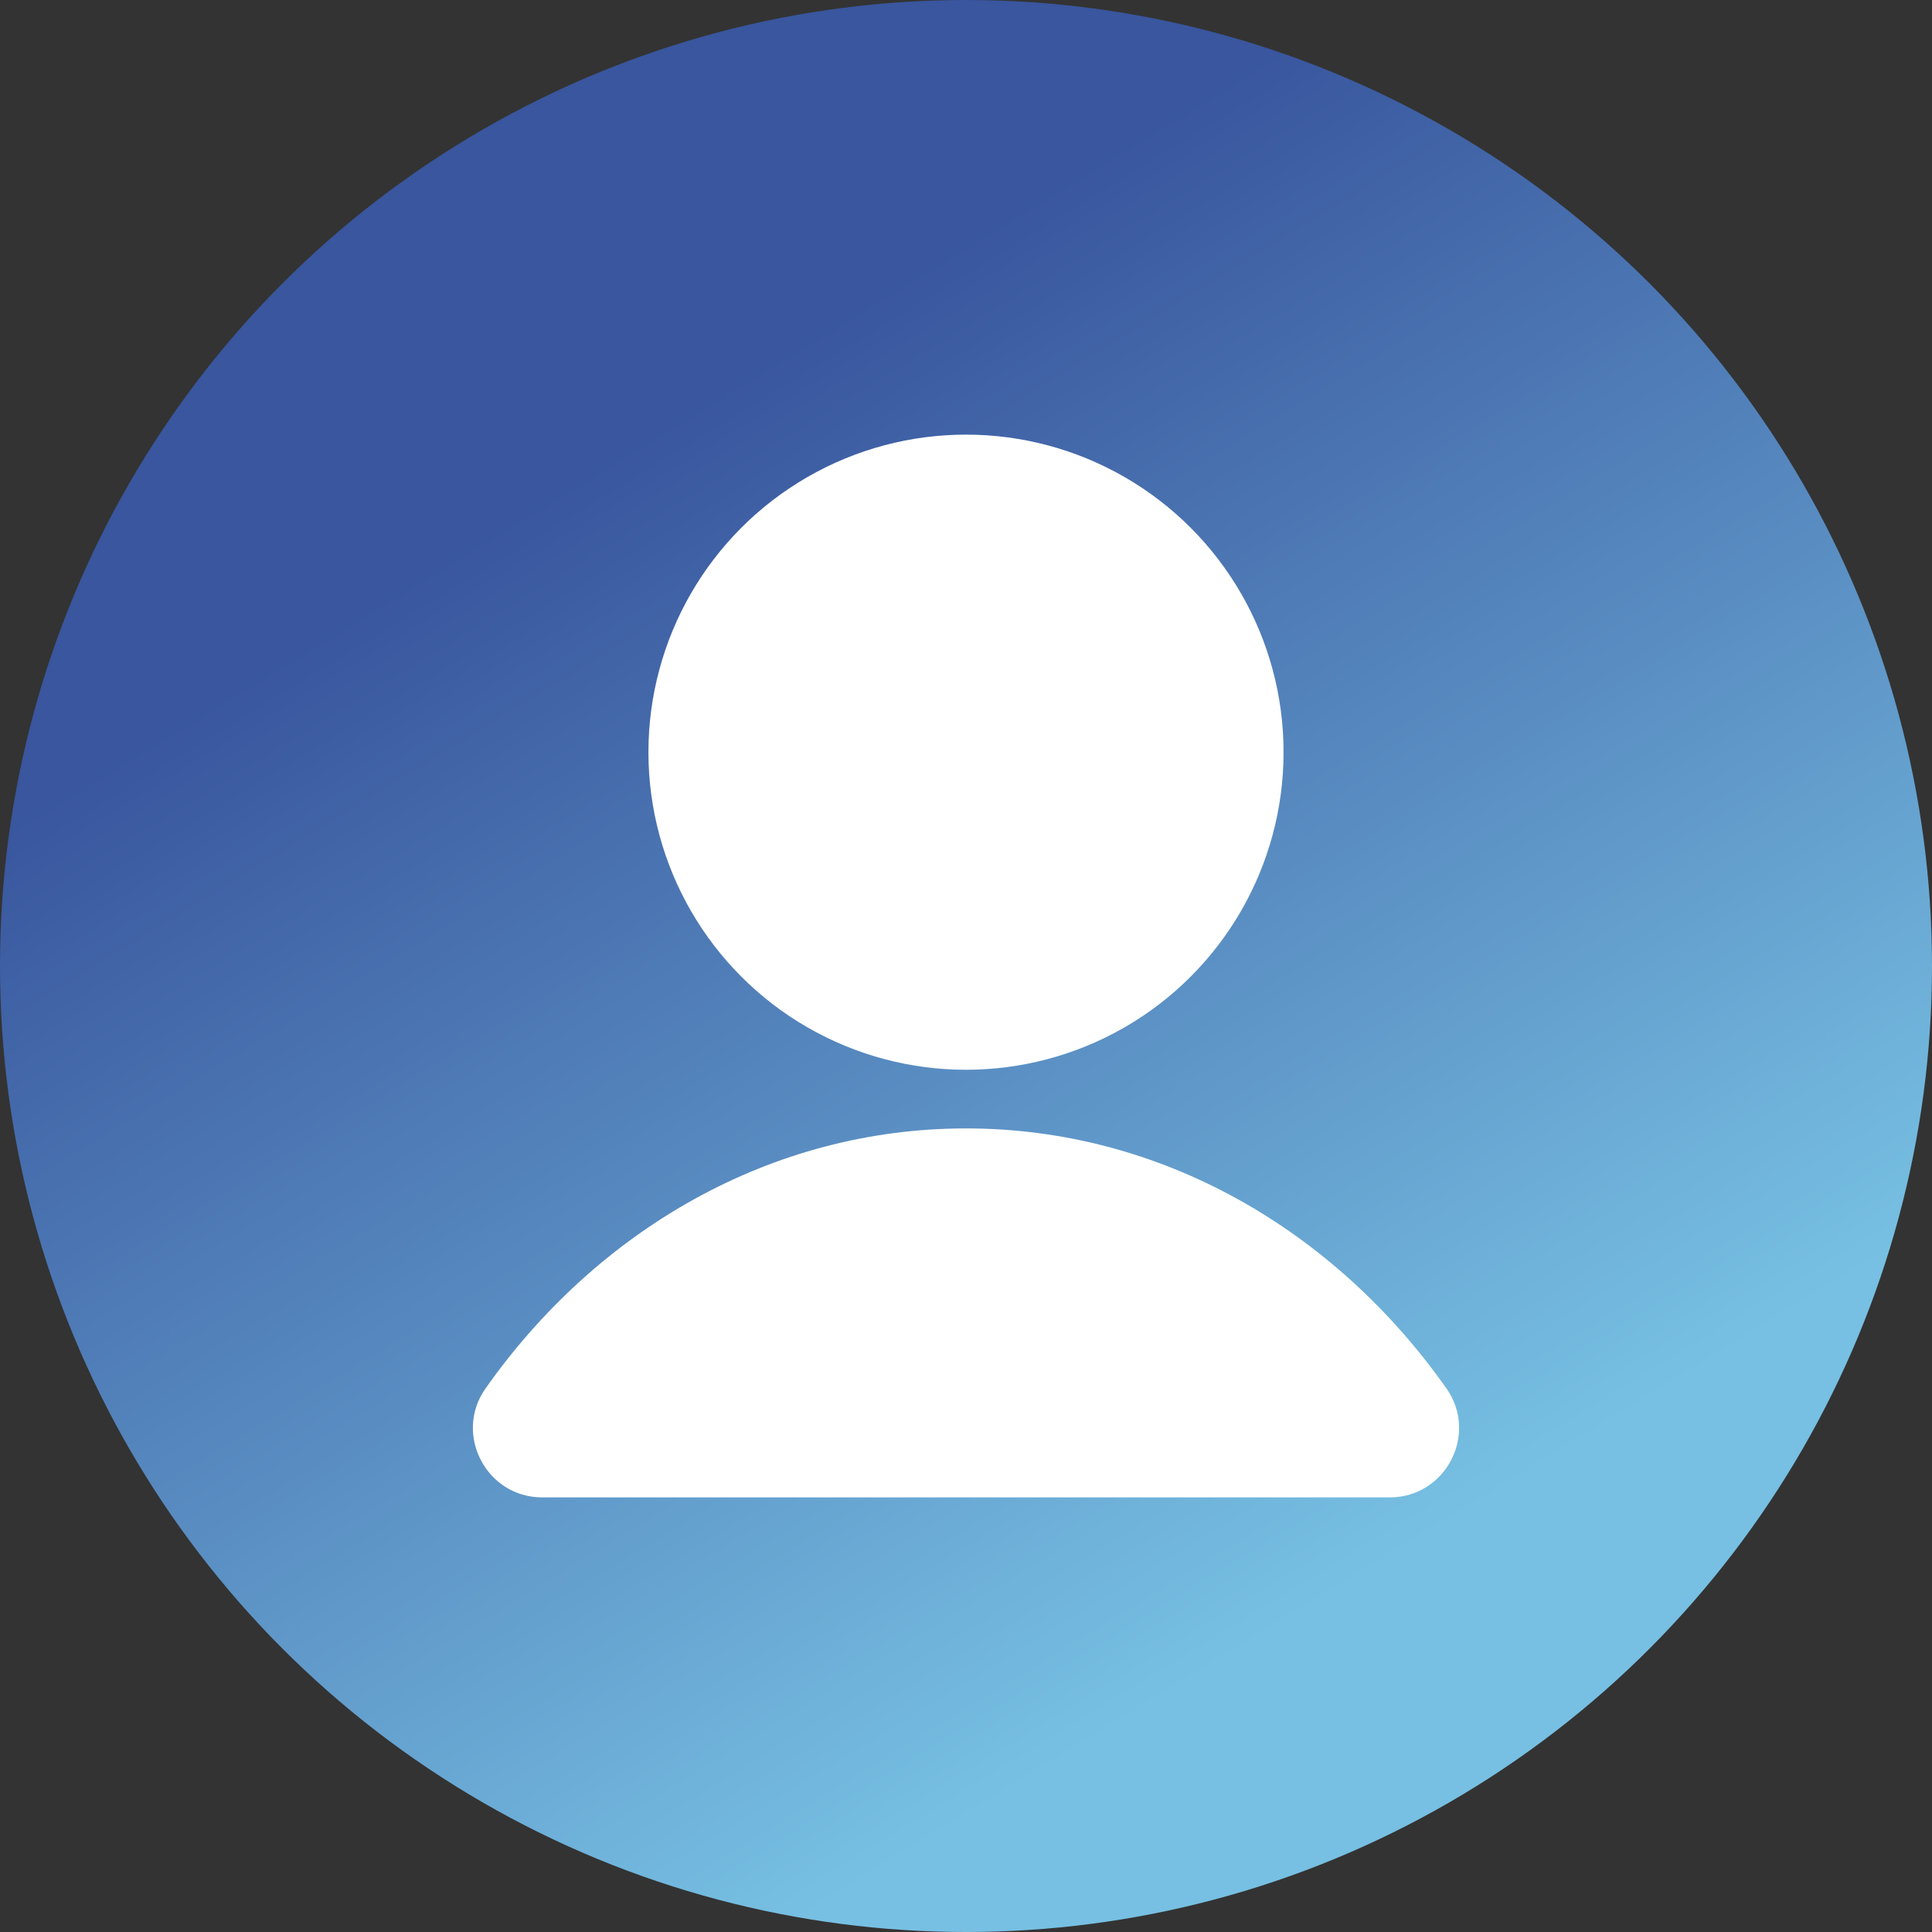 <svg xmlns="http://www.w3.org/2000/svg" xmlns:xlink="http://www.w3.org/1999/xlink" id="Capa_2" data-name="Capa 2" viewBox="0 0 256 256"><rect x="0" y="0" width="256" height="256" fill="#333333" stroke="none"/><defs><style>      .cls-1 {        fill: #fff;      }      .cls-2 {        fill: url(#Degradado_sin_nombre_10);      }    </style><linearGradient id="Degradado_sin_nombre_10" data-name="Degradado sin nombre 10" x1="62.27" y1="20.67" x2="195.99" y2="239.02" gradientUnits="userSpaceOnUse"><stop offset=".17" stop-color="#39569e"></stop><stop offset=".87" stop-color="#77c0e3"></stop></linearGradient></defs><circle class="cls-2" cx="128" cy="128" r="128"></circle><g><circle class="cls-1" cx="128" cy="99.67" r="42.08"></circle><path class="cls-1" d="M184.17,198.41c7.4,0,11.76-8.39,7.49-14.44-14.78-20.96-37.78-34.45-63.66-34.45s-48.88,13.49-63.66,34.45c-4.27,6.05.09,14.44,7.49,14.44h112.34Z"></path></g></svg>